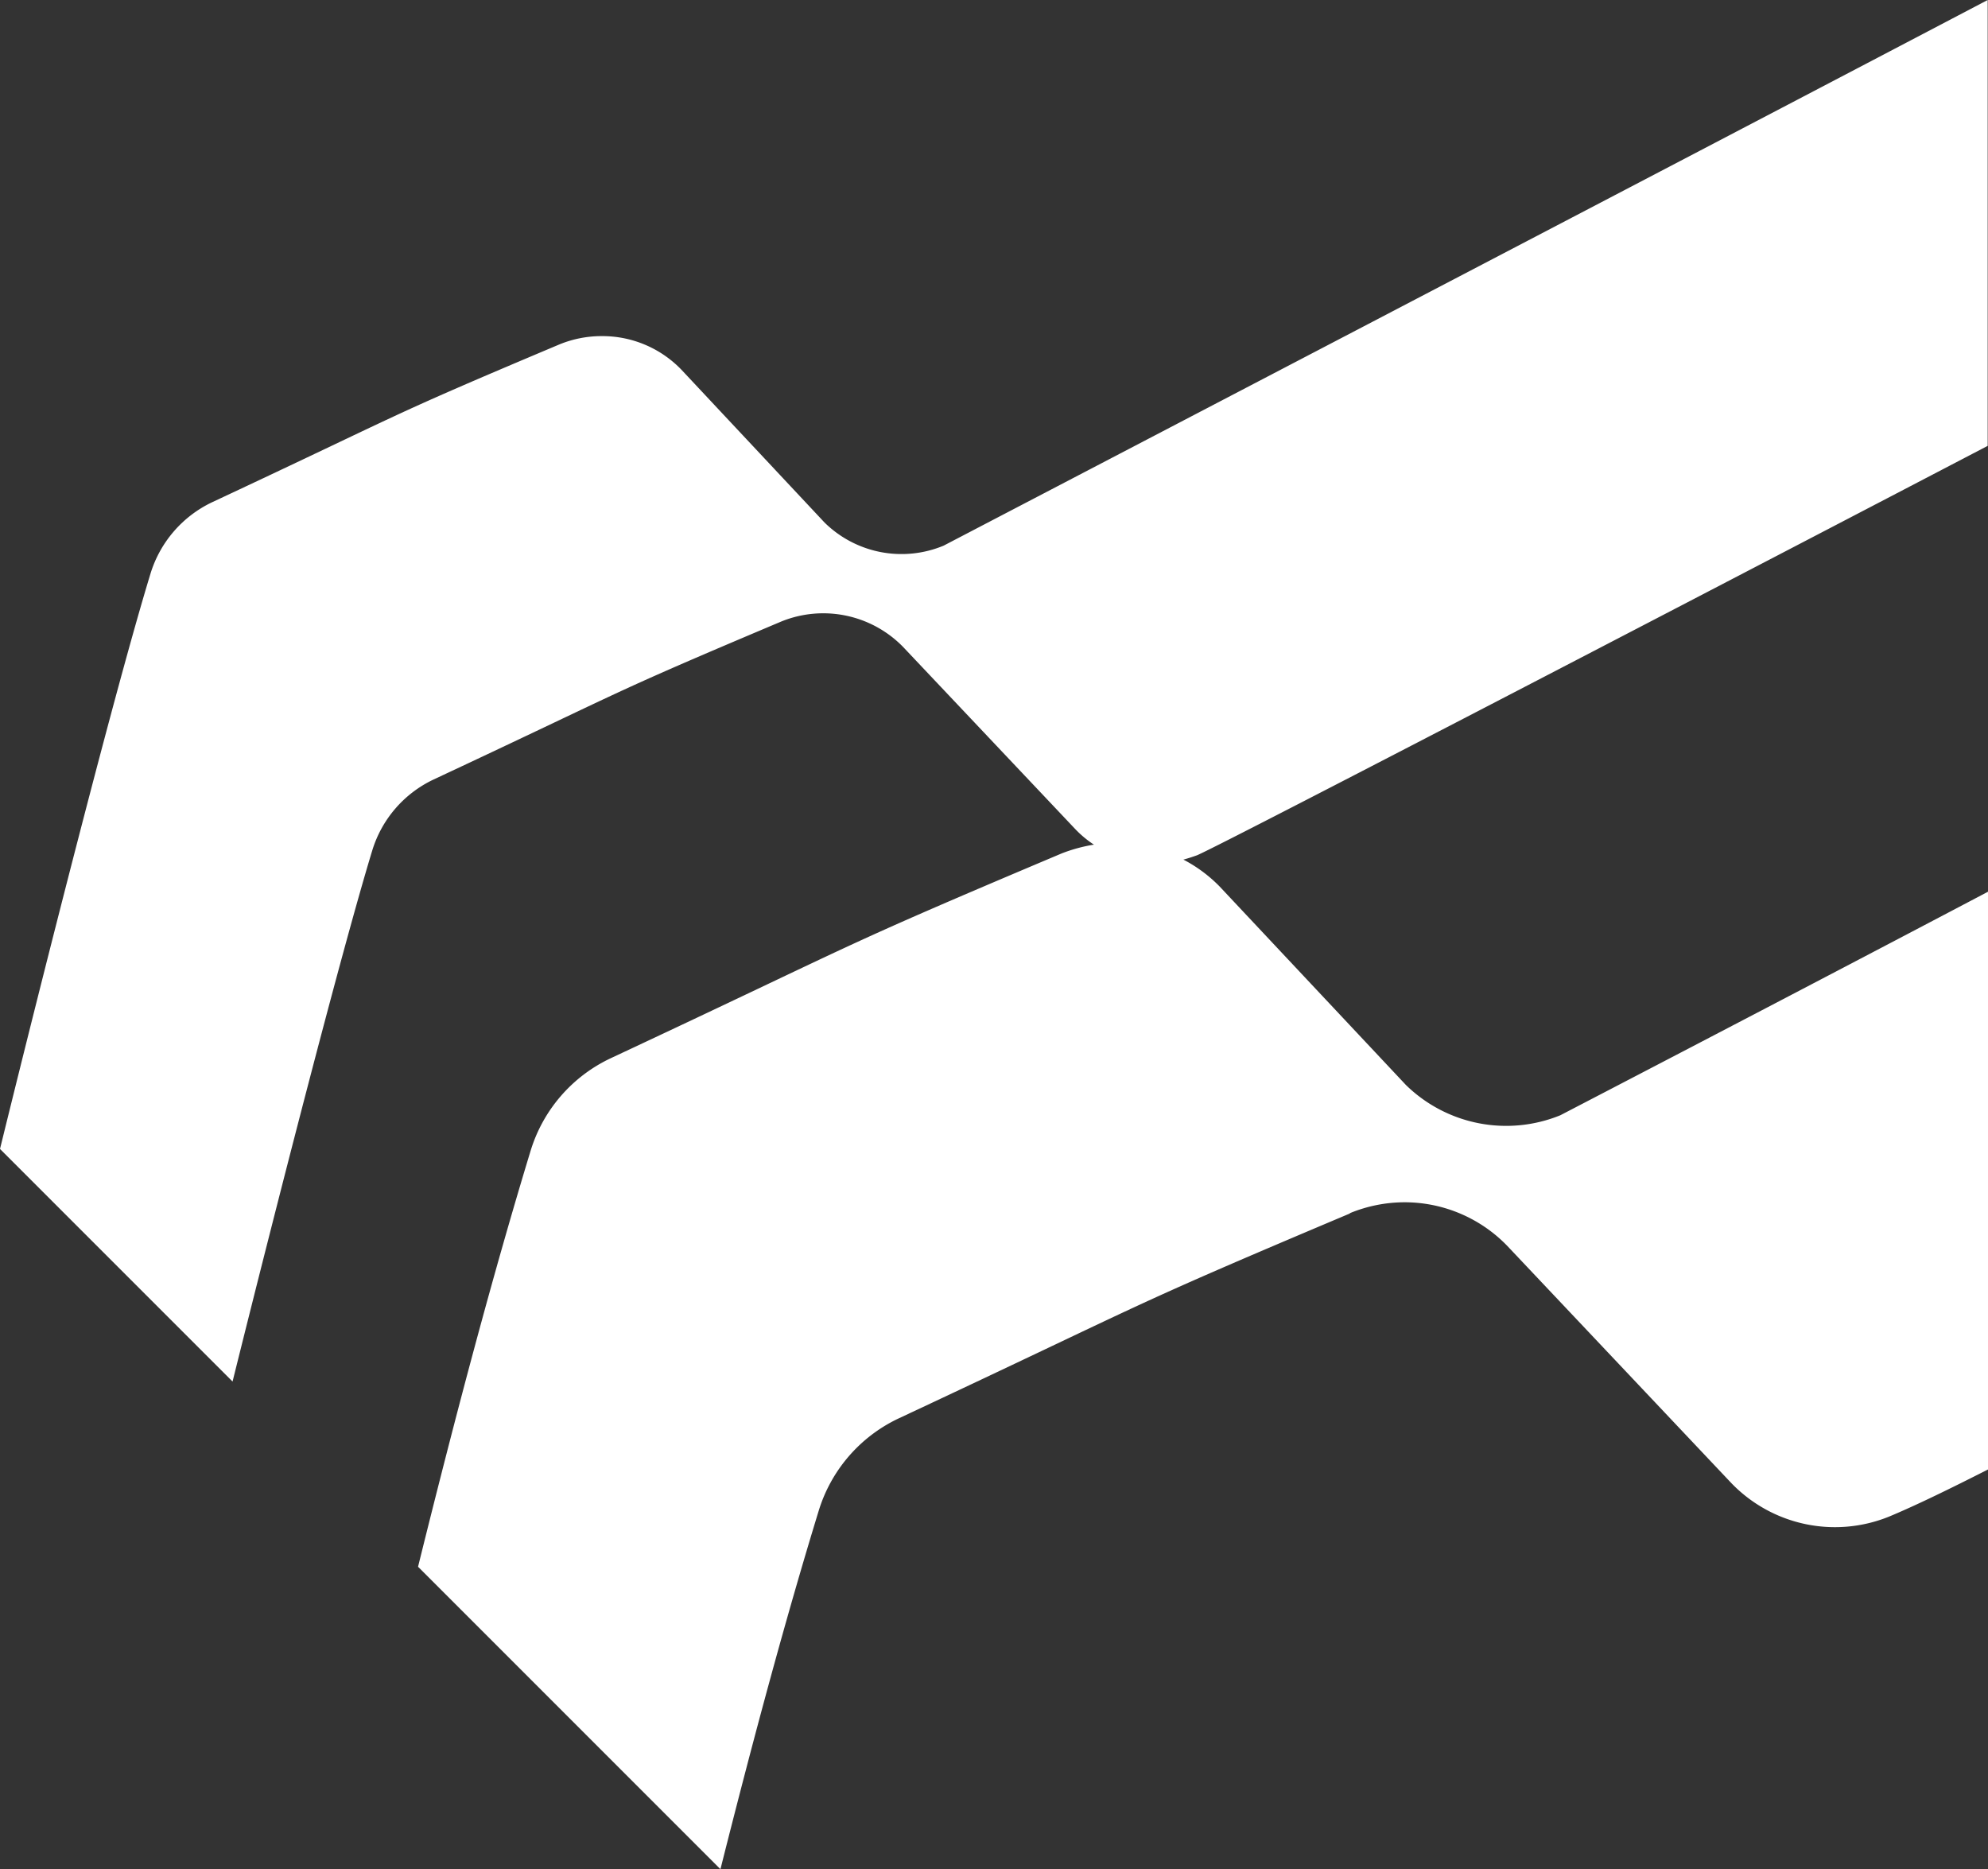<svg xmlns="http://www.w3.org/2000/svg" width="63.77" height="59.95" viewBox="0 0 63.77 59.95">
  <rect x="0" y="0" width="63.77" height="59.95" fill="#333333" stroke="none"/>
  <path id="Pfad_7" data-name="Pfad 7" d="M67.47,58.41a4.572,4.572,0,0,0-1.17-.87c.15-.04.3-.09.44-.14h0c.81-.34,18.1-9.34,25.36-13.13V29.97c-9.43,4.95-33.49,17.5-33.49,17.5a3.52,3.52,0,0,1-3.82-.74l-4.59-4.9a3.516,3.516,0,0,0-2.55-1.08,3.567,3.567,0,0,0-1.35.26h0c-5.77,2.43-4.77,2.08-11.16,5.07h0a3.749,3.749,0,0,0-1.97,2.28c-1.1,3.6-3.33,12.36-4.83,18.46l7.46,7.46c1.4-5.63,3.49-13.78,4.48-17.03a3.718,3.718,0,0,1,1.97-2.28h0c6.39-2.99,5.4-2.64,11.16-5.07h0a3.577,3.577,0,0,1,3.9.82l5.53,5.85a3.413,3.413,0,0,0,.59.49,5.05,5.05,0,0,0-1.03.28h0c-7.49,3.16-6.2,2.7-14.49,6.58h0a4.841,4.841,0,0,0-2.55,2.96c-1.19,3.91-2.37,8.33-3.61,13.34l9.7,9.7c1.08-4.29,2.1-8.06,3.15-11.49a4.841,4.841,0,0,1,2.55-2.96h0c8.29-3.88,7-3.42,14.49-6.58v-.01a4.63,4.63,0,0,1,1.75-.35,4.582,4.582,0,0,1,3.31,1.41l7.18,7.6a4.616,4.616,0,0,0,5.06,1.07h0c.84-.35,1.91-.87,3.17-1.51V58.57c-6.19,3.26-13.72,7.17-13.72,7.17a4.6,4.6,0,0,1-4.95-.97Z" transform="translate(-28.34 -29.97)" fill="#fff"/>
</svg>